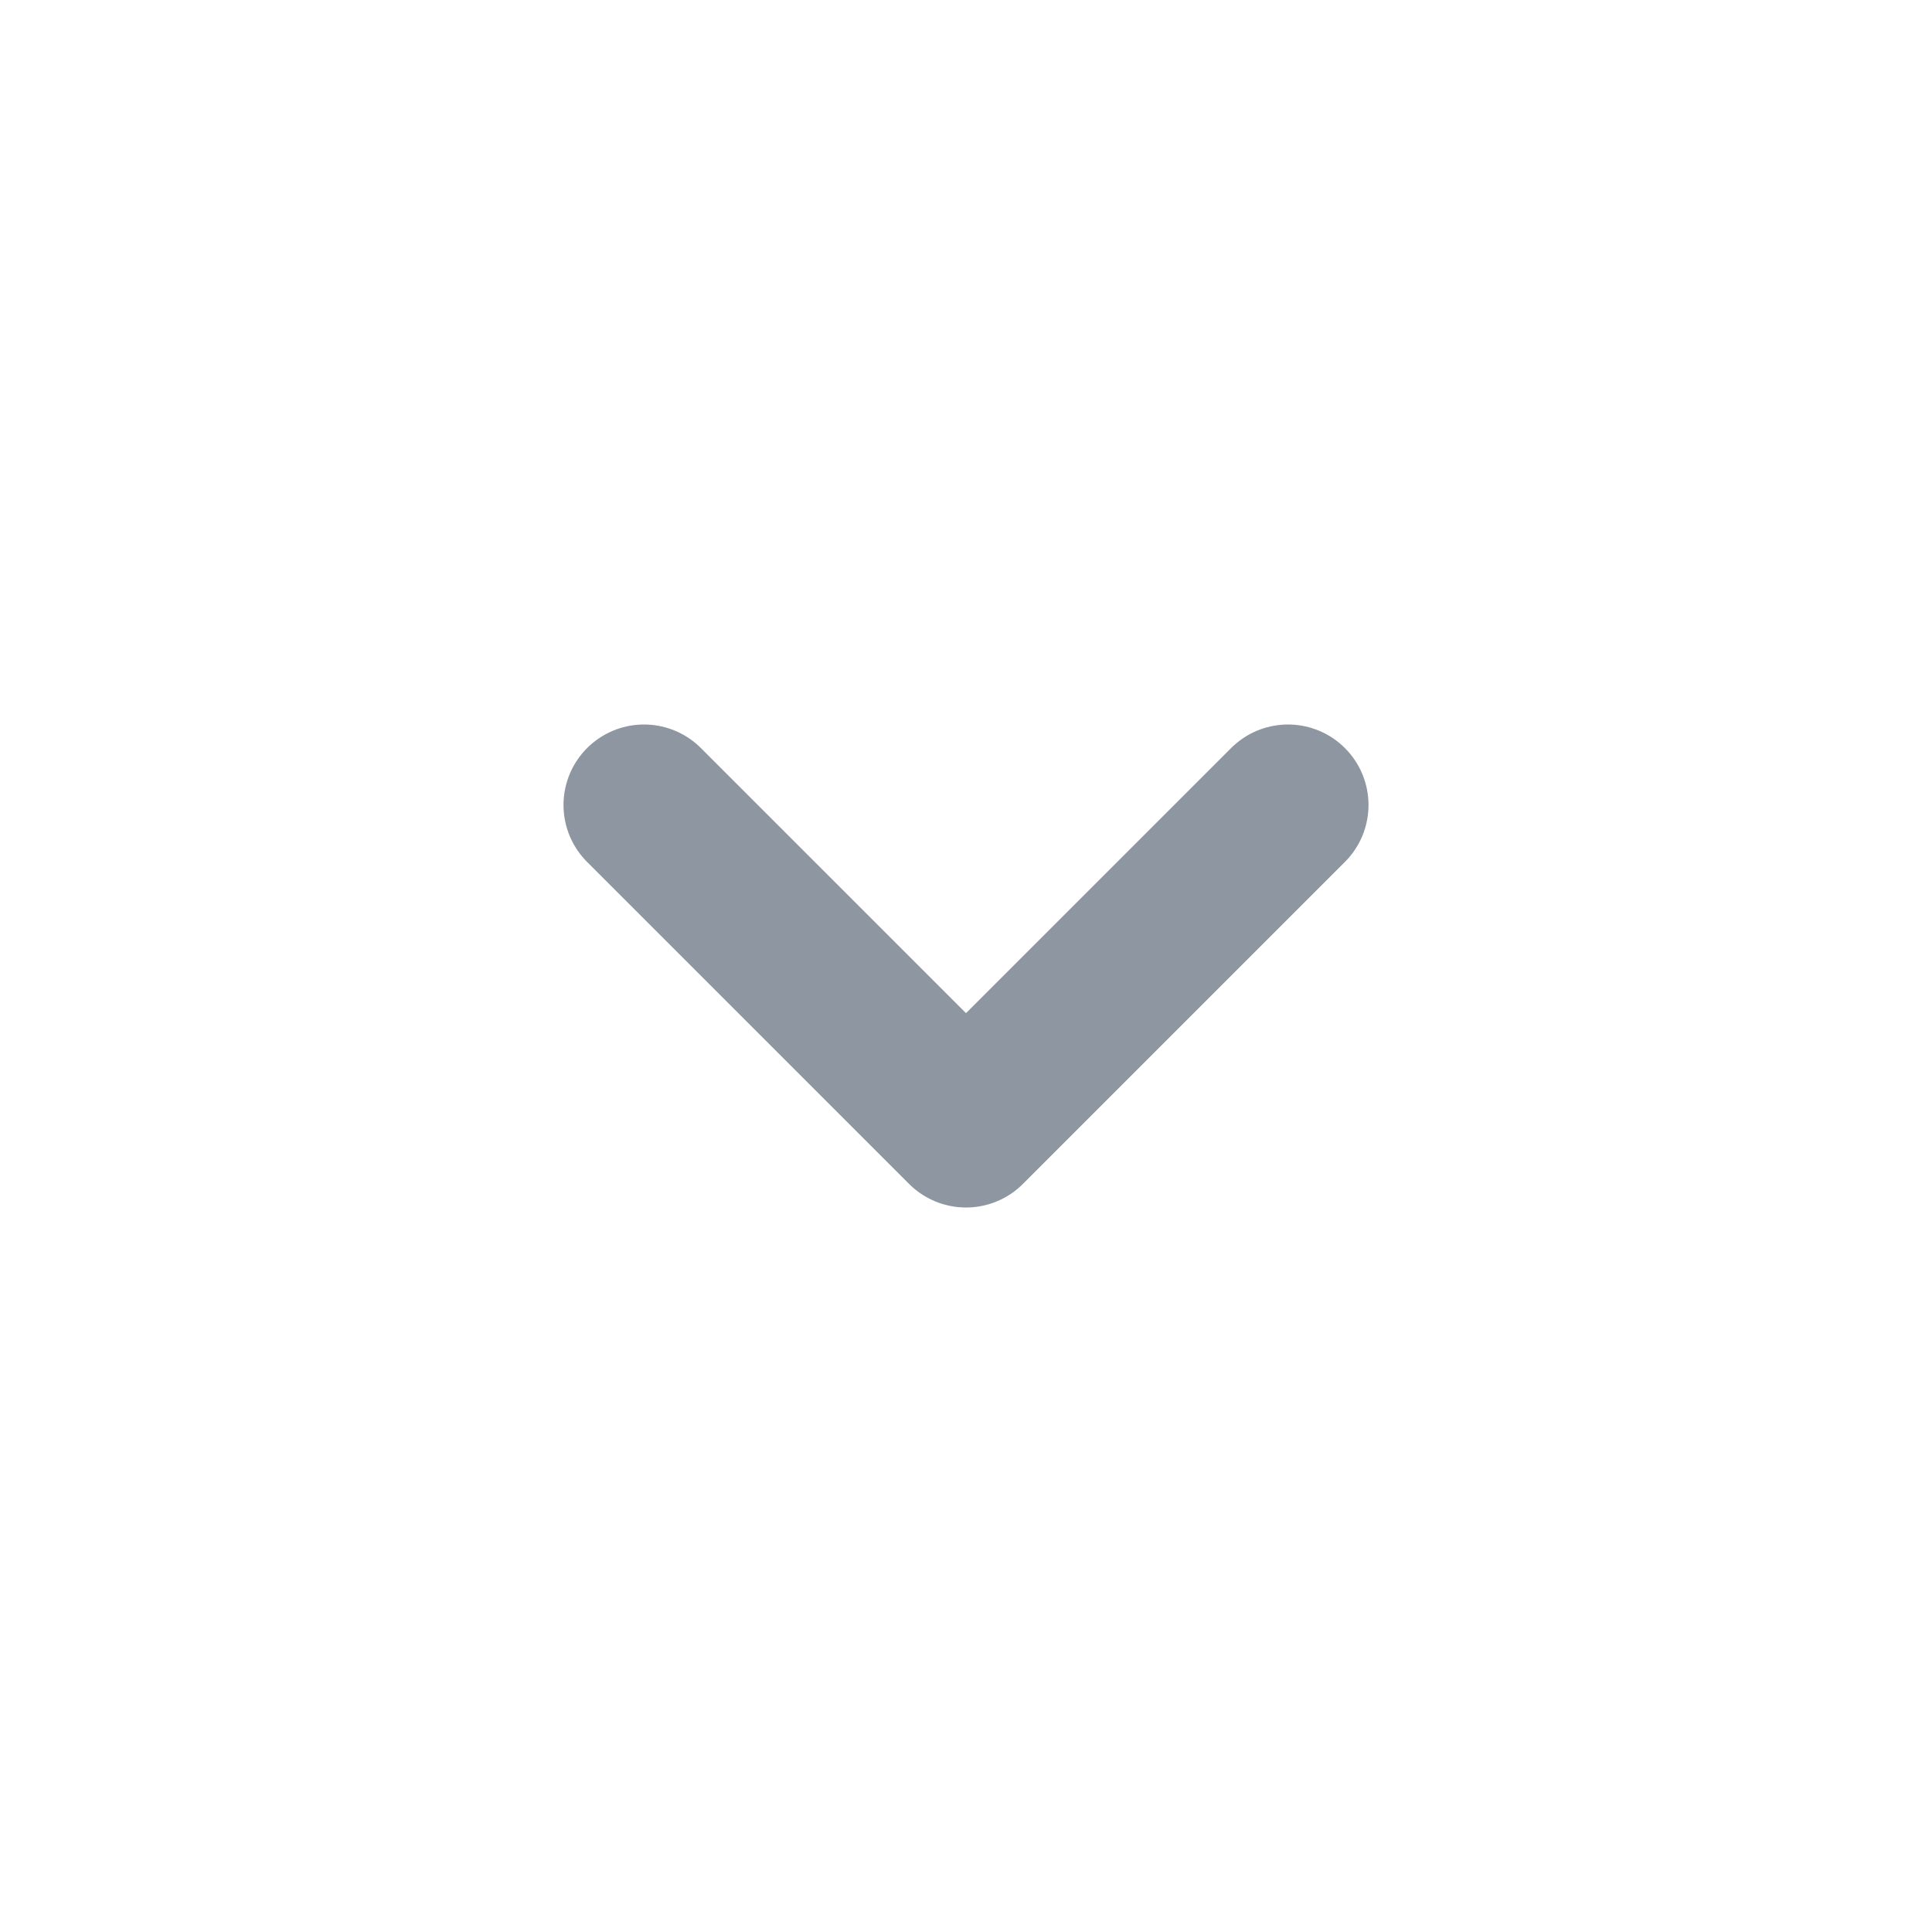 <svg width="24" height="24" viewBox="0 0 24 24" fill="none" xmlns="http://www.w3.org/2000/svg">
<path d="M16 10L12 14L8 10" stroke="#8D96A1" stroke-width="2" stroke-linecap="round" stroke-linejoin="round"/>
</svg>
